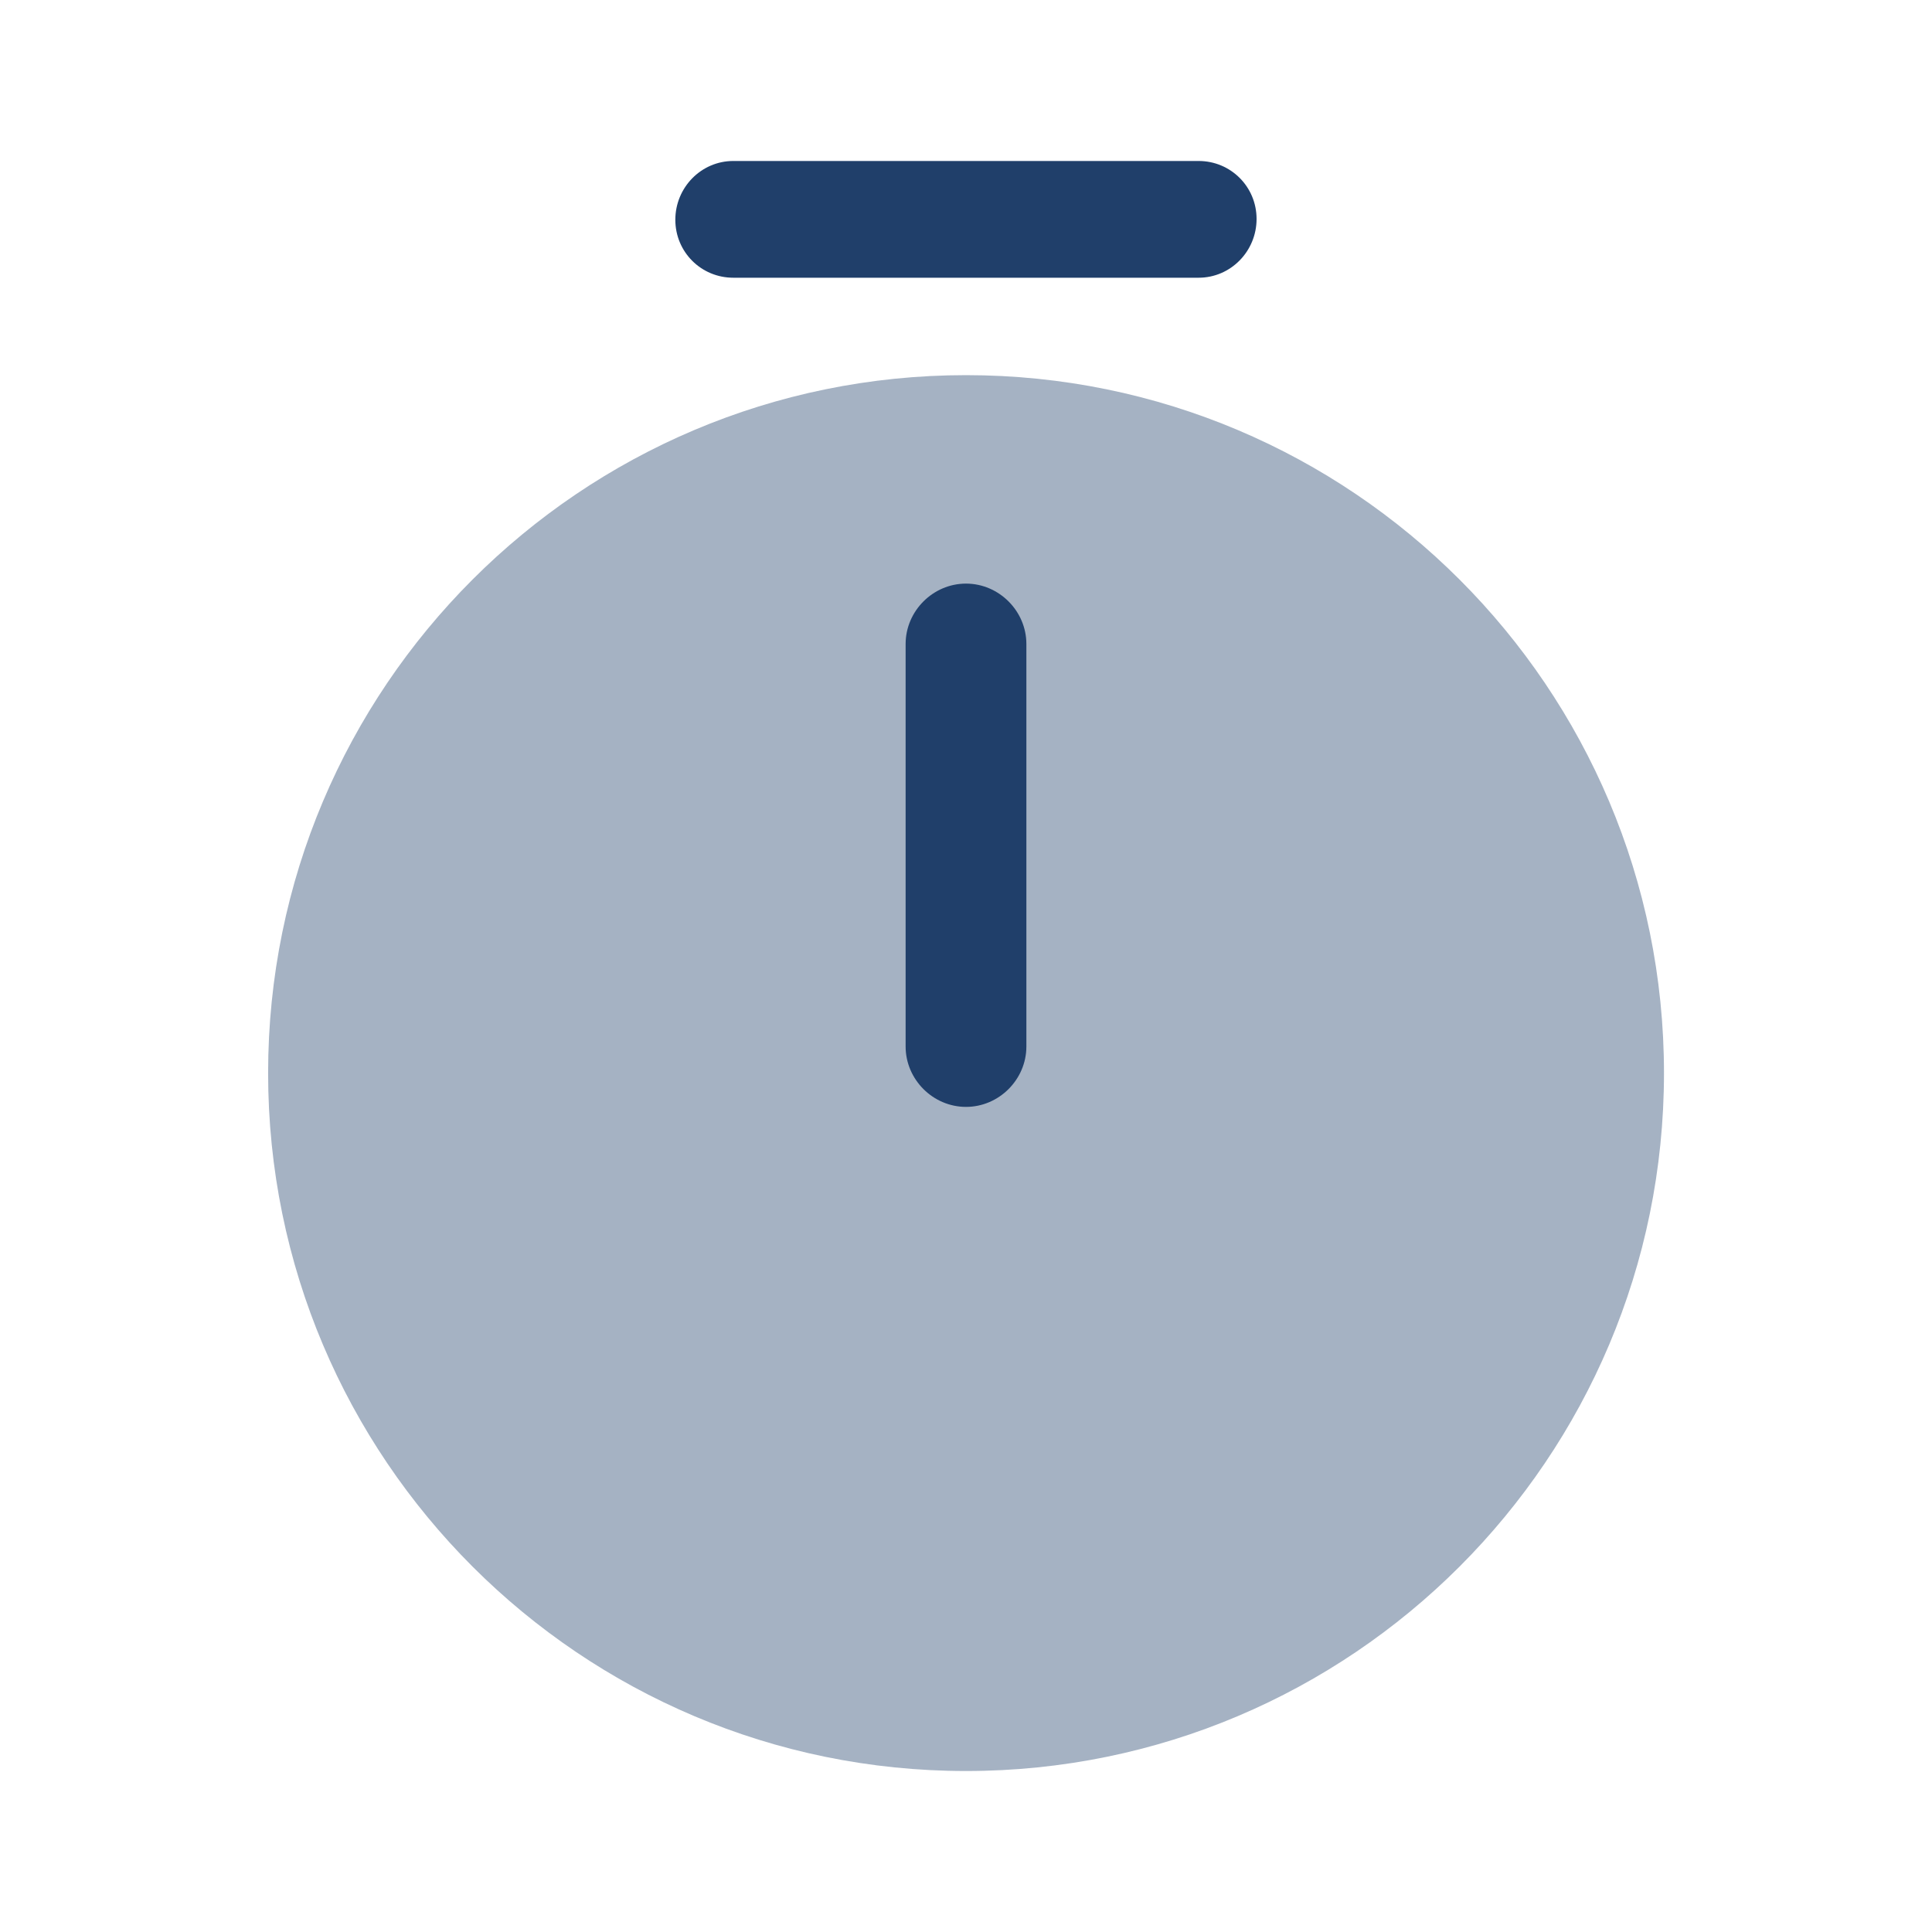 <svg width="40" height="40" viewBox="0 0 40 40" fill="none" xmlns="http://www.w3.org/2000/svg">
<path opacity="0.4" d="M20.001 36.667C27.981 36.667 34.451 30.197 34.451 22.217C34.451 14.236 27.981 7.767 20.001 7.767C12.02 7.767 5.551 14.236 5.551 22.217C5.551 30.197 12.02 36.667 20.001 36.667Z" fill="#203F6A"/>
<path d="M20 22.917C19.317 22.917 18.75 22.35 18.75 21.667V13.333C18.75 12.65 19.317 12.083 20 12.083C20.683 12.083 21.25 12.65 21.25 13.333V21.667C21.25 22.35 20.683 22.917 20 22.917Z" fill="#203F6A"/>
<path d="M24.816 5.75H15.182C14.516 5.75 13.982 5.217 13.982 4.55C13.982 3.883 14.516 3.333 15.182 3.333H24.816C25.482 3.333 26.016 3.867 26.016 4.533C26.016 5.2 25.482 5.75 24.816 5.75Z" fill="#203F6A"/>
</svg>
